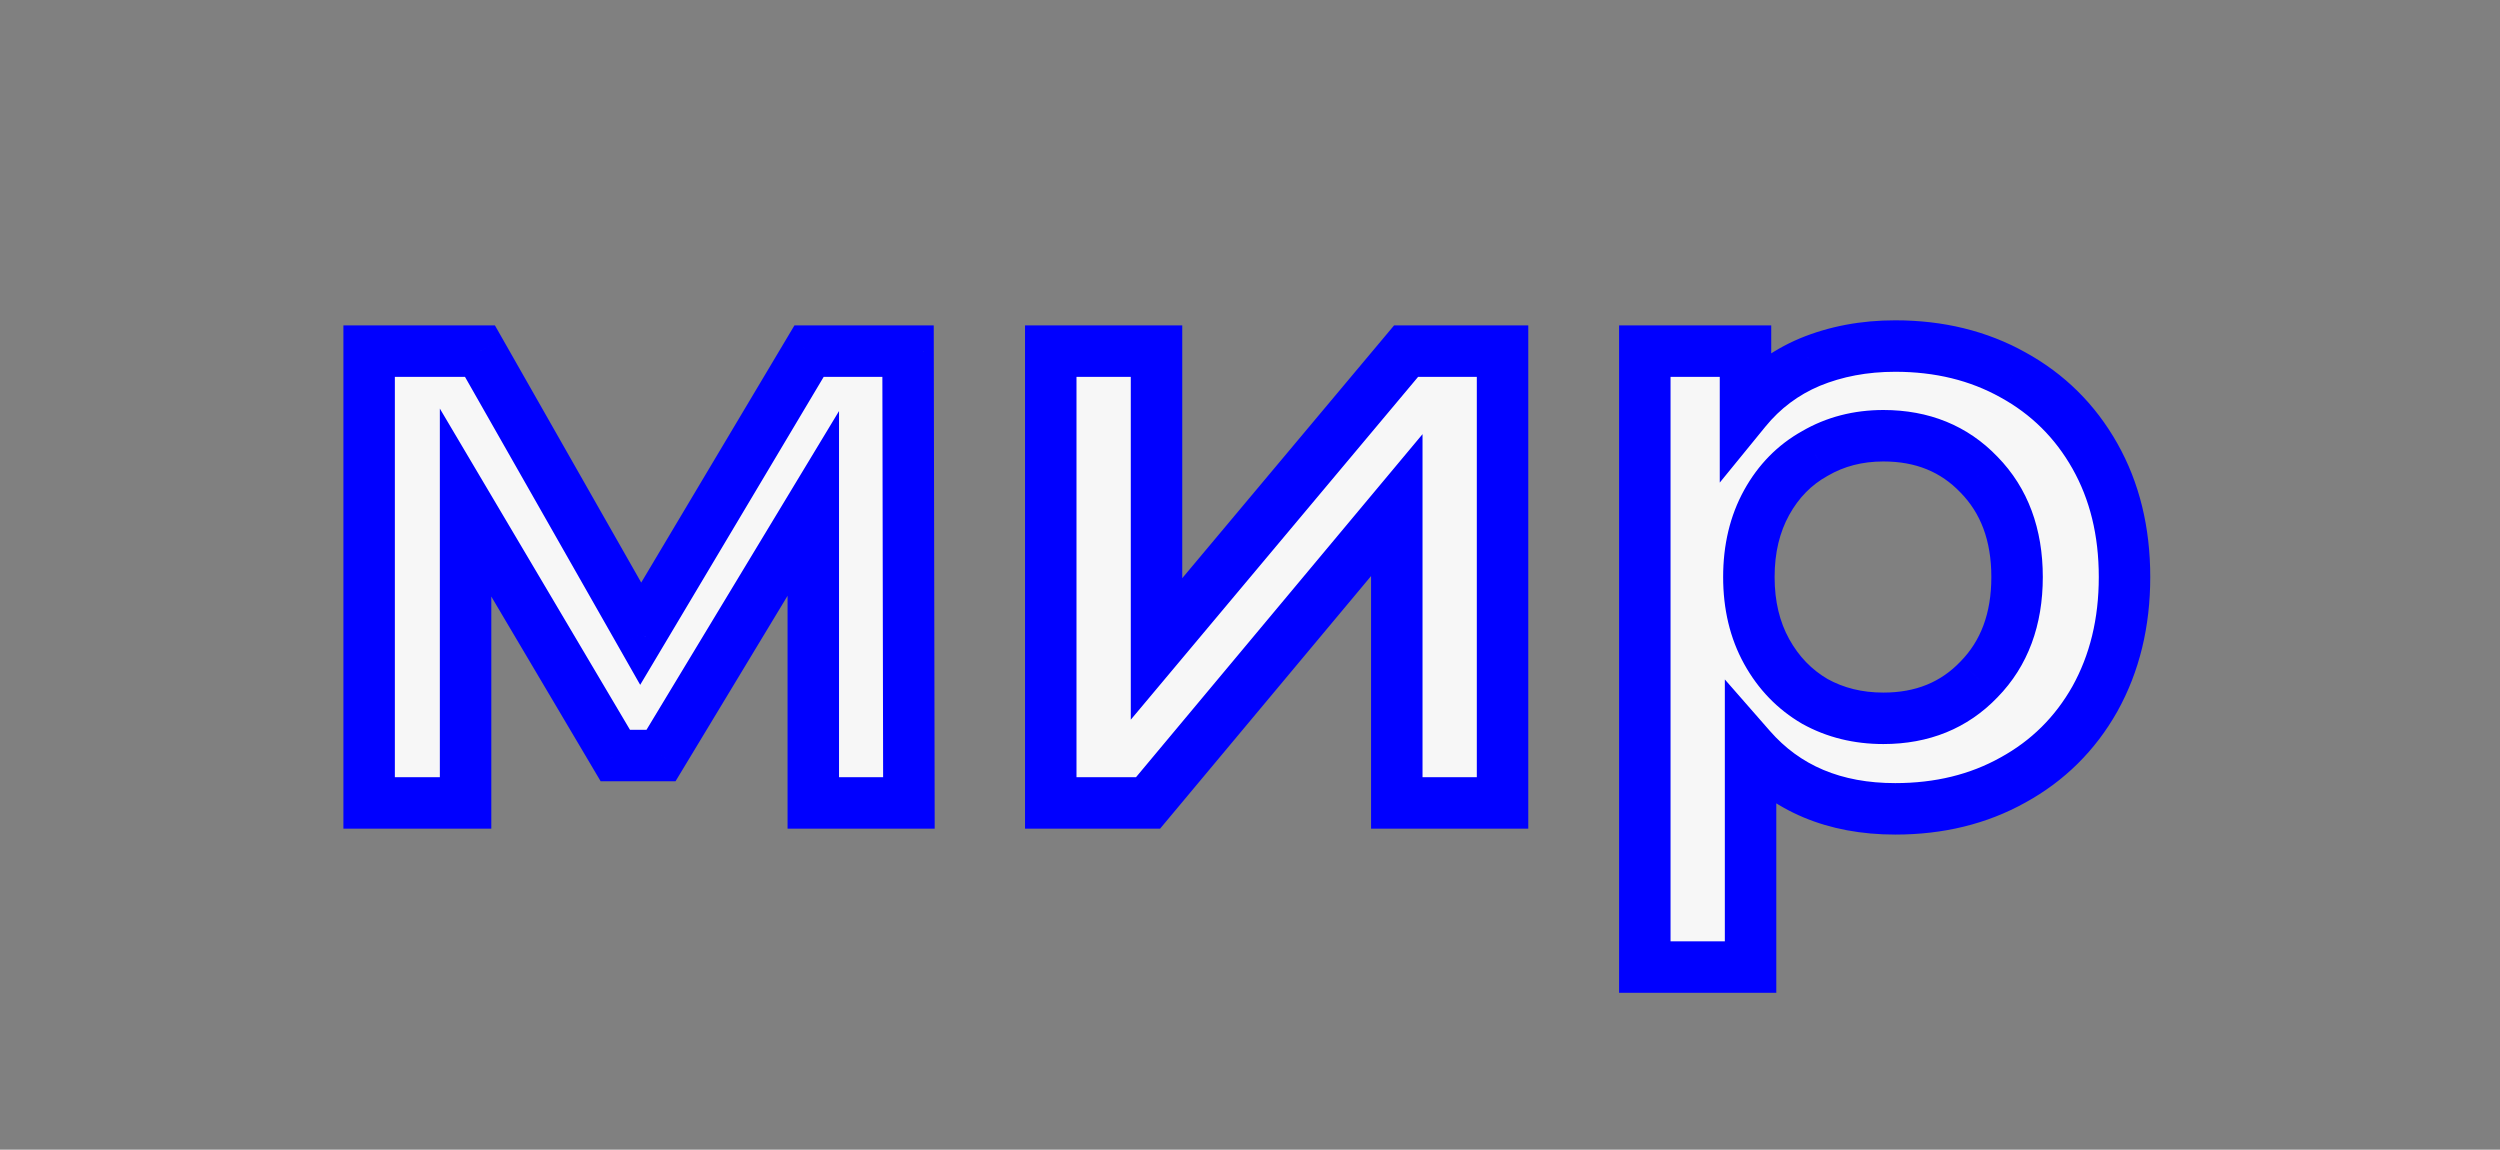 <?xml version="1.0" encoding="UTF-8"?> <svg xmlns="http://www.w3.org/2000/svg" width="411" height="189" viewBox="0 0 411 189" fill="none"><rect x="0" y="0" width="411" height="189" fill="#808080" stroke="none"/><g clip-path="url(#clip0_75_4)"><mask id="path-1-outside-1_75_4" maskUnits="userSpaceOnUse" x="56" y="52" width="298" height="112" fill="black"><rect fill="white" x="56" y="52" width="298" height="112"></rect><path d="M133.706 132V82.762L108.67 124.211H101.159L76.54 82.623V132H60.684V57.725H78.904L105.332 104.182L133.011 57.725H149.285L149.424 132H133.706ZM172.744 57.725H190.131V106.685L231.162 57.725H247.019V132H229.632V83.04L188.74 132H172.744V57.725ZM311.578 56.891C318.81 56.891 325.255 58.467 330.911 61.62C336.66 64.773 341.158 69.224 344.403 74.973C347.648 80.722 349.271 87.352 349.271 94.863C349.271 102.374 347.648 109.05 344.403 114.892C341.158 120.641 336.66 125.092 330.911 128.245C325.255 131.397 318.81 132.974 311.578 132.974C301.563 132.974 293.635 129.635 287.793 122.959V158.984H270.407V57.725H286.958V67.462C289.833 63.938 293.357 61.295 297.529 59.534C301.795 57.772 306.478 56.891 311.578 56.891ZM309.63 118.091C316.028 118.091 321.268 115.958 325.348 111.693C329.52 107.427 331.607 101.817 331.607 94.863C331.607 87.908 329.52 82.298 325.348 78.033C321.268 73.767 316.028 71.635 309.63 71.635C305.458 71.635 301.702 72.608 298.364 74.555C295.026 76.41 292.383 79.099 290.436 82.623C288.488 86.146 287.515 90.226 287.515 94.863C287.515 99.499 288.488 103.579 290.436 107.103C292.383 110.626 295.026 113.362 298.364 115.309C301.702 117.164 305.458 118.091 309.63 118.091Z"></path></mask><path d="M133.706 132V82.762L108.67 124.211H101.159L76.54 82.623V132H60.684V57.725H78.904L105.332 104.182L133.011 57.725H149.285L149.424 132H133.706ZM172.744 57.725H190.131V106.685L231.162 57.725H247.019V132H229.632V83.04L188.74 132H172.744V57.725ZM311.578 56.891C318.81 56.891 325.255 58.467 330.911 61.62C336.66 64.773 341.158 69.224 344.403 74.973C347.648 80.722 349.271 87.352 349.271 94.863C349.271 102.374 347.648 109.05 344.403 114.892C341.158 120.641 336.66 125.092 330.911 128.245C325.255 131.397 318.81 132.974 311.578 132.974C301.563 132.974 293.635 129.635 287.793 122.959V158.984H270.407V57.725H286.958V67.462C289.833 63.938 293.357 61.295 297.529 59.534C301.795 57.772 306.478 56.891 311.578 56.891ZM309.63 118.091C316.028 118.091 321.268 115.958 325.348 111.693C329.52 107.427 331.607 101.817 331.607 94.863C331.607 87.908 329.52 82.298 325.348 78.033C321.268 73.767 316.028 71.635 309.63 71.635C305.458 71.635 301.702 72.608 298.364 74.555C295.026 76.41 292.383 79.099 290.436 82.623C288.488 86.146 287.515 90.226 287.515 94.863C287.515 99.499 288.488 103.579 290.436 107.103C292.383 110.626 295.026 113.362 298.364 115.309C301.702 117.164 305.458 118.091 309.63 118.091Z" fill="#F7F7F7"></path><path d="M133.706 132H129.476V136.23H133.706V132ZM133.706 82.762H137.937V67.576L130.085 80.575L133.706 82.762ZM108.67 124.211V128.441H111.057L112.291 126.398L108.67 124.211ZM101.159 124.211L97.519 126.366L98.747 128.441H101.159V124.211ZM76.54 82.623L80.18 80.468L72.31 67.172V82.623H76.54ZM76.54 132V136.23H80.77V132H76.54ZM60.684 132H56.453V136.23H60.684V132ZM60.684 57.725V53.495H56.453V57.725H60.684ZM78.904 57.725L82.582 55.634L81.365 53.495H78.904V57.725ZM105.332 104.182L101.655 106.274L105.247 112.589L108.966 106.347L105.332 104.182ZM133.011 57.725V53.495H130.607L129.377 55.56L133.011 57.725ZM149.285 57.725L153.515 57.718L153.507 53.495H149.285V57.725ZM149.424 132V136.23H153.662L153.654 131.992L149.424 132ZM137.937 132V82.762H129.476V132H137.937ZM130.085 80.575L105.049 122.024L112.291 126.398L137.327 84.949L130.085 80.575ZM108.67 119.98H101.159V128.441H108.67V119.98ZM104.799 122.056L80.18 80.468L72.9 84.778L97.519 126.366L104.799 122.056ZM72.31 82.623V132H80.77V82.623H72.31ZM76.54 127.77H60.684V136.23H76.54V127.77ZM64.914 132V57.725H56.453V132H64.914ZM60.684 61.956H78.904V53.495H60.684V61.956ZM75.228 59.817L101.655 106.274L109.009 102.09L82.582 55.634L75.228 59.817ZM108.966 106.347L136.645 59.891L129.377 55.56L101.698 102.016L108.966 106.347ZM133.011 61.956H149.285V53.495H133.011V61.956ZM145.054 57.733L145.193 132.008L153.654 131.992L153.515 57.718L145.054 57.733ZM149.424 127.77H133.706V136.23H149.424V127.77ZM172.744 57.725V53.495H168.514V57.725H172.744ZM190.131 57.725H194.361V53.495H190.131V57.725ZM190.131 106.685H185.9V118.319L193.373 109.403L190.131 106.685ZM231.162 57.725V53.495H229.188L227.92 55.008L231.162 57.725ZM247.019 57.725H251.249V53.495H247.019V57.725ZM247.019 132V136.23H251.249V132H247.019ZM229.632 132H225.402V136.23H229.632V132ZM229.632 83.04H233.863V71.376L226.386 80.328L229.632 83.04ZM188.74 132V136.23H190.718L191.987 134.712L188.74 132ZM172.744 132H168.514V136.23H172.744V132ZM172.744 61.956H190.131V53.495H172.744V61.956ZM185.9 57.725V106.685H194.361V57.725H185.9ZM193.373 109.403L234.405 60.443L227.92 55.008L186.888 103.968L193.373 109.403ZM231.162 61.956H247.019V53.495H231.162V61.956ZM242.788 57.725V132H251.249V57.725H242.788ZM247.019 127.77H229.632V136.23H247.019V127.77ZM233.863 132V83.04H225.402V132H233.863ZM226.386 80.328L185.493 129.288L191.987 134.712L232.879 85.752L226.386 80.328ZM188.74 127.77H172.744V136.23H188.74V127.77ZM176.975 132V57.725H168.514V132H176.975ZM330.911 61.62L328.852 65.315L328.864 65.322L328.877 65.329L330.911 61.62ZM344.403 74.973L348.087 72.893L348.087 72.893L344.403 74.973ZM344.403 114.892L348.087 116.971L348.094 116.959L348.101 116.946L344.403 114.892ZM330.911 128.245L328.877 124.535L328.864 124.542L328.852 124.549L330.911 128.245ZM287.793 122.959L290.977 120.173L283.563 111.7V122.959H287.793ZM287.793 158.984V163.214H292.023V158.984H287.793ZM270.407 158.984H266.176V163.214H270.407V158.984ZM270.407 57.725V53.495H266.176V57.725H270.407ZM286.958 57.725H291.189V53.495H286.958V57.725ZM286.958 67.462H282.728V79.34L290.236 70.136L286.958 67.462ZM297.529 59.534L295.914 55.624L295.899 55.63L295.884 55.636L297.529 59.534ZM325.348 111.693L322.324 108.734L322.307 108.751L322.29 108.769L325.348 111.693ZM325.348 78.033L322.29 80.957L322.307 80.974L322.324 80.991L325.348 78.033ZM298.364 74.555L300.418 78.254L300.457 78.232L300.496 78.21L298.364 74.555ZM290.436 82.623L286.733 80.576L286.733 80.576L290.436 82.623ZM298.364 115.309L296.232 118.963L296.271 118.986L296.309 119.007L298.364 115.309ZM311.578 61.121C318.175 61.121 323.896 62.553 328.852 65.315L332.971 57.925C326.614 54.382 319.445 52.66 311.578 52.66V61.121ZM328.877 65.329C333.93 68.1 337.858 71.985 340.719 77.052L348.087 72.893C344.457 66.463 339.39 61.445 332.945 57.911L328.877 65.329ZM340.719 77.052C343.559 82.084 345.041 87.979 345.041 94.863H353.502C353.502 86.725 351.738 79.36 348.087 72.893L340.719 77.052ZM345.041 94.863C345.041 101.745 343.56 107.699 340.705 112.837L348.101 116.946C351.737 110.401 353.502 103.002 353.502 94.863H345.041ZM340.719 112.812C337.858 117.88 333.93 121.764 328.877 124.535L332.945 131.954C339.39 128.419 344.457 123.402 348.087 116.971L340.719 112.812ZM328.852 124.549C323.896 127.312 318.175 128.743 311.578 128.743V137.204C319.445 137.204 326.614 135.483 332.971 131.94L328.852 124.549ZM311.578 128.743C302.608 128.743 295.907 125.808 290.977 120.173L284.609 125.745C291.363 133.463 300.518 137.204 311.578 137.204V128.743ZM283.563 122.959V158.984H292.023V122.959H283.563ZM287.793 154.753H270.407V163.214H287.793V154.753ZM274.637 158.984V57.725H266.176V158.984H274.637ZM270.407 61.956H286.958V53.495H270.407V61.956ZM282.728 57.725V67.462H291.189V57.725H282.728ZM290.236 70.136C292.677 67.145 295.641 64.923 299.175 63.431L295.884 55.636C291.073 57.668 286.989 60.731 283.68 64.788L290.236 70.136ZM299.144 63.444C302.846 61.915 306.973 61.121 311.578 61.121V52.66C305.982 52.66 300.743 53.629 295.914 55.624L299.144 63.444ZM309.63 122.321C317.075 122.321 323.455 119.791 328.405 114.617L322.29 108.769C319.08 112.125 314.982 113.86 309.63 113.86V122.321ZM328.372 114.651C333.445 109.465 335.837 102.726 335.837 94.863H327.376C327.376 100.908 325.595 105.39 322.324 108.734L328.372 114.651ZM335.837 94.863C335.837 86.999 333.445 80.261 328.372 75.074L322.324 80.991C325.595 84.335 327.376 88.817 327.376 94.863H335.837ZM328.405 75.109C323.455 69.934 317.075 67.404 309.63 67.404V75.865C314.982 75.865 319.08 77.6 322.29 80.957L328.405 75.109ZM309.63 67.404C304.77 67.404 300.269 68.547 296.232 70.901L300.496 78.21C303.135 76.67 306.145 75.865 309.63 75.865V67.404ZM296.309 70.857C292.24 73.118 289.042 76.398 286.733 80.576L294.138 84.669C295.724 81.8 297.812 79.701 300.418 78.254L296.309 70.857ZM286.733 80.576C284.39 84.816 283.284 89.62 283.284 94.863H291.745C291.745 90.832 292.587 87.477 294.138 84.669L286.733 80.576ZM283.284 94.863C283.284 100.105 284.39 104.909 286.733 109.149L294.138 105.057C292.587 102.249 291.745 98.893 291.745 94.863H283.284ZM286.733 109.149C289.033 113.311 292.207 116.615 296.232 118.963L300.496 111.655C297.845 110.109 295.733 107.941 294.138 105.057L286.733 109.149ZM296.309 119.007C300.333 121.243 304.807 122.321 309.63 122.321V113.86C306.108 113.86 303.071 113.085 300.418 111.611L296.309 119.007Z" fill="#0000FF" mask="url(#path-1-outside-1_75_4)"></path></g><defs><clipPath id="clip0_75_4"><rect width="411" height="189" fill="white"></rect></clipPath></defs></svg> 